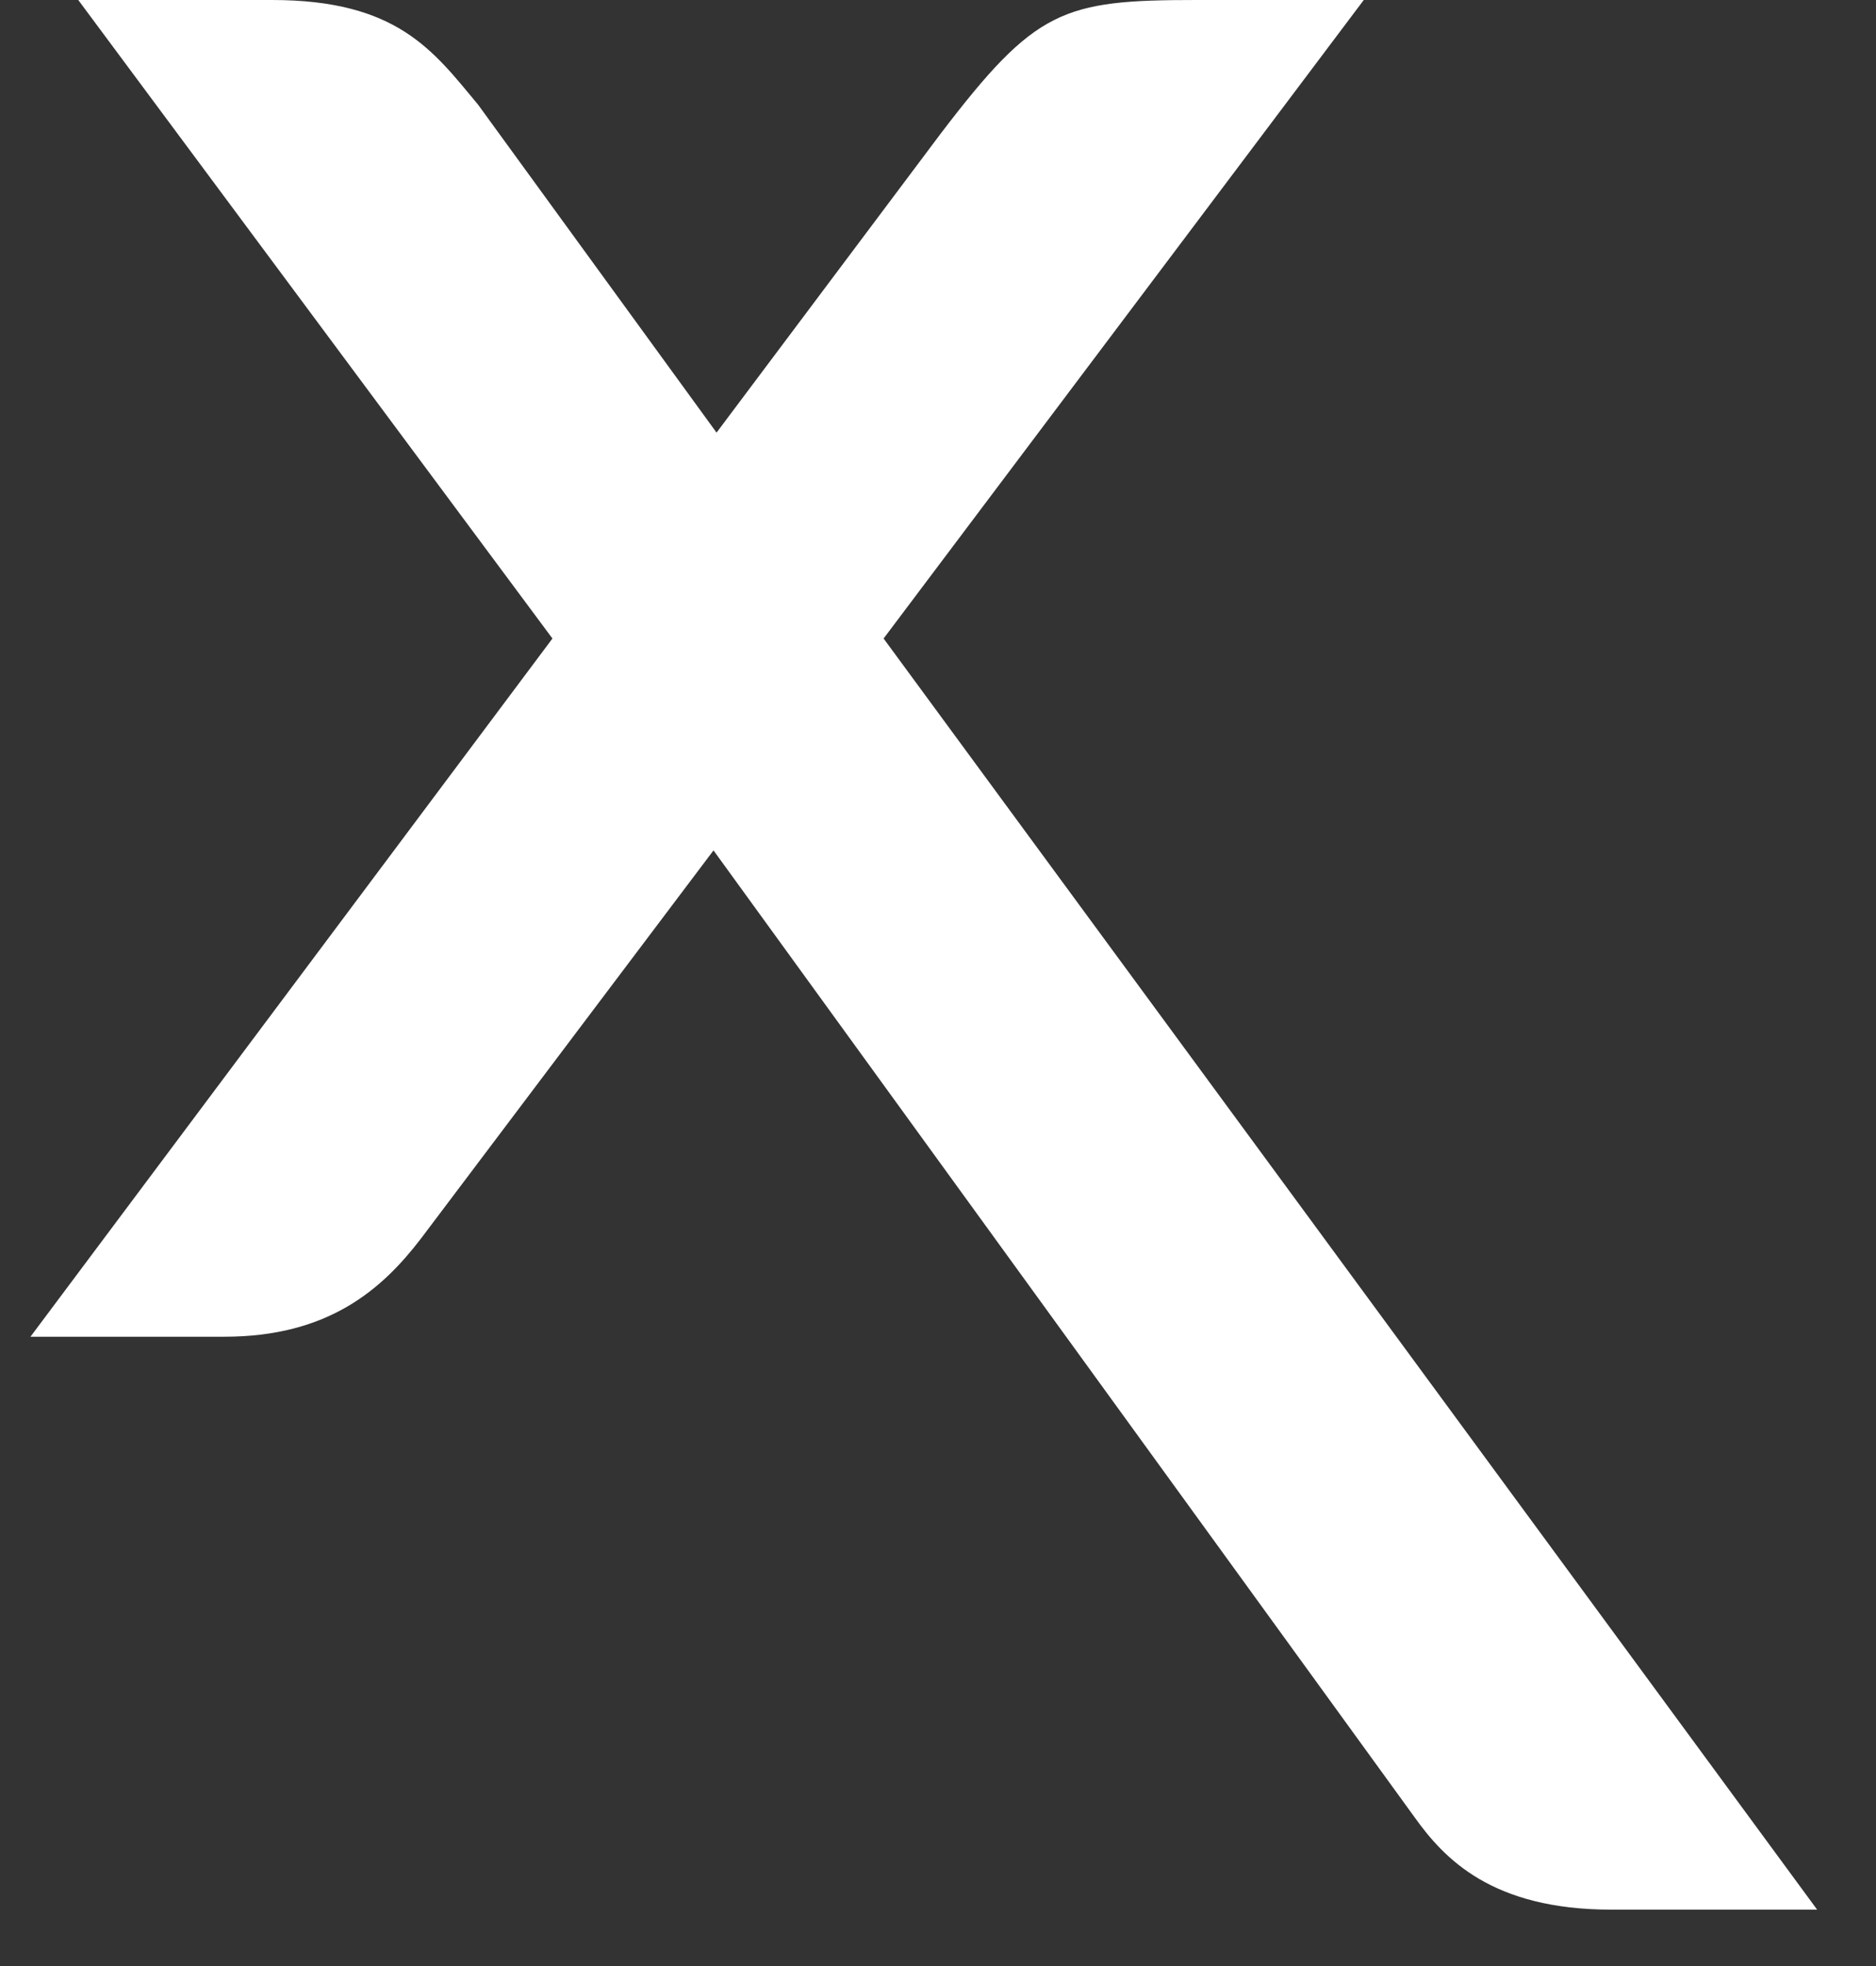 <svg width="21" height="22" viewBox="0 0 21 22" fill="none" xmlns="http://www.w3.org/2000/svg">
<rect x="0" y="0" width="21" height="22" fill="#333333" stroke="none"/>
<path d="M2.512 14.958C3.68 14.958 4.281 14.424 4.715 13.856L7.987 9.516L15.834 20.334C16.168 20.801 16.702 21.369 18.038 21.369H20.341L9.891 7.145L15.266 0H13.396C11.894 0 11.593 0.1 10.525 1.502L8.021 4.841L5.35 1.169C4.849 0.568 4.448 0 3.046 0H0.876L6.184 7.145L0.341 14.958H2.512Z" fill="white"/>
</svg>
